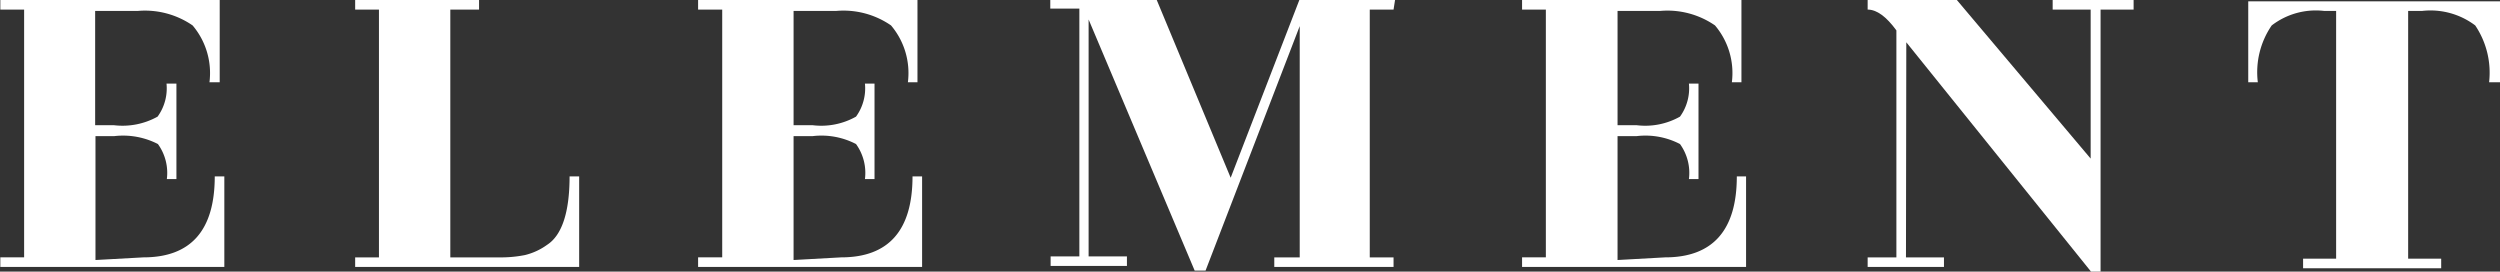 <svg id="Layer_1" data-name="Layer 1" xmlns="http://www.w3.org/2000/svg" viewBox="0 0 75.67 8.22"><rect x="0" y="0" width="75.67" height="8.22" fill="#333333" stroke="none"/><defs><style>.cls-1{fill:#ffffff;}</style></defs><title>logo</title><path class="cls-1" d="M289,289.3c1.44,0,2.16-.82,2.16-2.45h.29v2.74h-6.78v-.29h.72v-7.5h-.72v-.29h6.64V284H291a2.23,2.23,0,0,0-.51-1.72,2.54,2.54,0,0,0-1.65-.44h-1.3v3.46h.57a2.18,2.18,0,0,0,1.32-.26,1.46,1.46,0,0,0,.27-1H290v2.89h-.29a1.49,1.49,0,0,0-.27-1.06,2.3,2.3,0,0,0-1.32-.24h-.57v3.75Z" transform="translate(-284.66 -281.51)"/><path class="cls-1" d="M301.9,286.85h.29v2.74h-6.78v-.29h.72v-7.5h-.72v-.29h3.75v.29h-.87v7.5h1.45a3.75,3.75,0,0,0,.81-.07,1.91,1.91,0,0,0,.67-.31C301.67,288.63,301.9,287.93,301.9,286.85Z" transform="translate(-284.66 -281.51)"/><path class="cls-1" d="M310.12,289.3c1.44,0,2.16-.82,2.16-2.45h.29v2.74h-6.78v-.29h.73v-7.5h-.73v-.29h6.64V284h-.29a2.23,2.23,0,0,0-.51-1.72,2.53,2.53,0,0,0-1.65-.44h-1.3v3.46h.58a2.14,2.14,0,0,0,1.31-.26,1.46,1.46,0,0,0,.27-1h.29v2.89h-.29a1.49,1.49,0,0,0-.27-1.06,2.26,2.26,0,0,0-1.31-.24h-.58v3.75Z" transform="translate(-284.66 -281.51)"/><path class="cls-1" d="M326.84,281.8h-.72v7.5h.72v.29h-3.61v-.29H324v-7l-2.85,7.4h-.33l-3.21-7.6v7.17h1.16v.29h-2.31v-.29h.87v-7.5h-.88v-.29h3.21l2.25,5.41,2.09-5.41h2.89Z" transform="translate(-284.66 -281.51)"/><path class="cls-1" d="M335.06,289.3c1.44,0,2.17-.82,2.17-2.45h.28v2.74h-6.78v-.29h.72v-7.5h-.72v-.29h6.64V284h-.29a2.23,2.23,0,0,0-.51-1.72,2.53,2.53,0,0,0-1.65-.44h-1.3v3.46h.58a2.14,2.14,0,0,0,1.31-.26,1.46,1.46,0,0,0,.27-1h.29v2.89h-.29a1.49,1.49,0,0,0-.27-1.06,2.26,2.26,0,0,0-1.31-.24h-.58v3.75Z" transform="translate(-284.66 -281.51)"/><path class="cls-1" d="M342.35,289.3h1.15v.29h-2.31v-.29h.87v-6.87q-.46-.63-.87-.63v-.29h2.7l4.05,4.8V281.8h-1.15v-.29h2.45v.29h-1v7.93h-.29l-5.59-6.94Z" transform="translate(-284.66 -281.51)"/><path class="cls-1" d="M360,284a2.56,2.56,0,0,0-.42-1.72,2.25,2.25,0,0,0-1.6-.44h-.43v7.5h1v.29h-4.18v-.29h1v-7.5H355a2.19,2.19,0,0,0-1.58.44A2.5,2.5,0,0,0,353,284h-.29v-2.45h7.63V284Z" transform="translate(-284.66 -281.51)"/></svg>